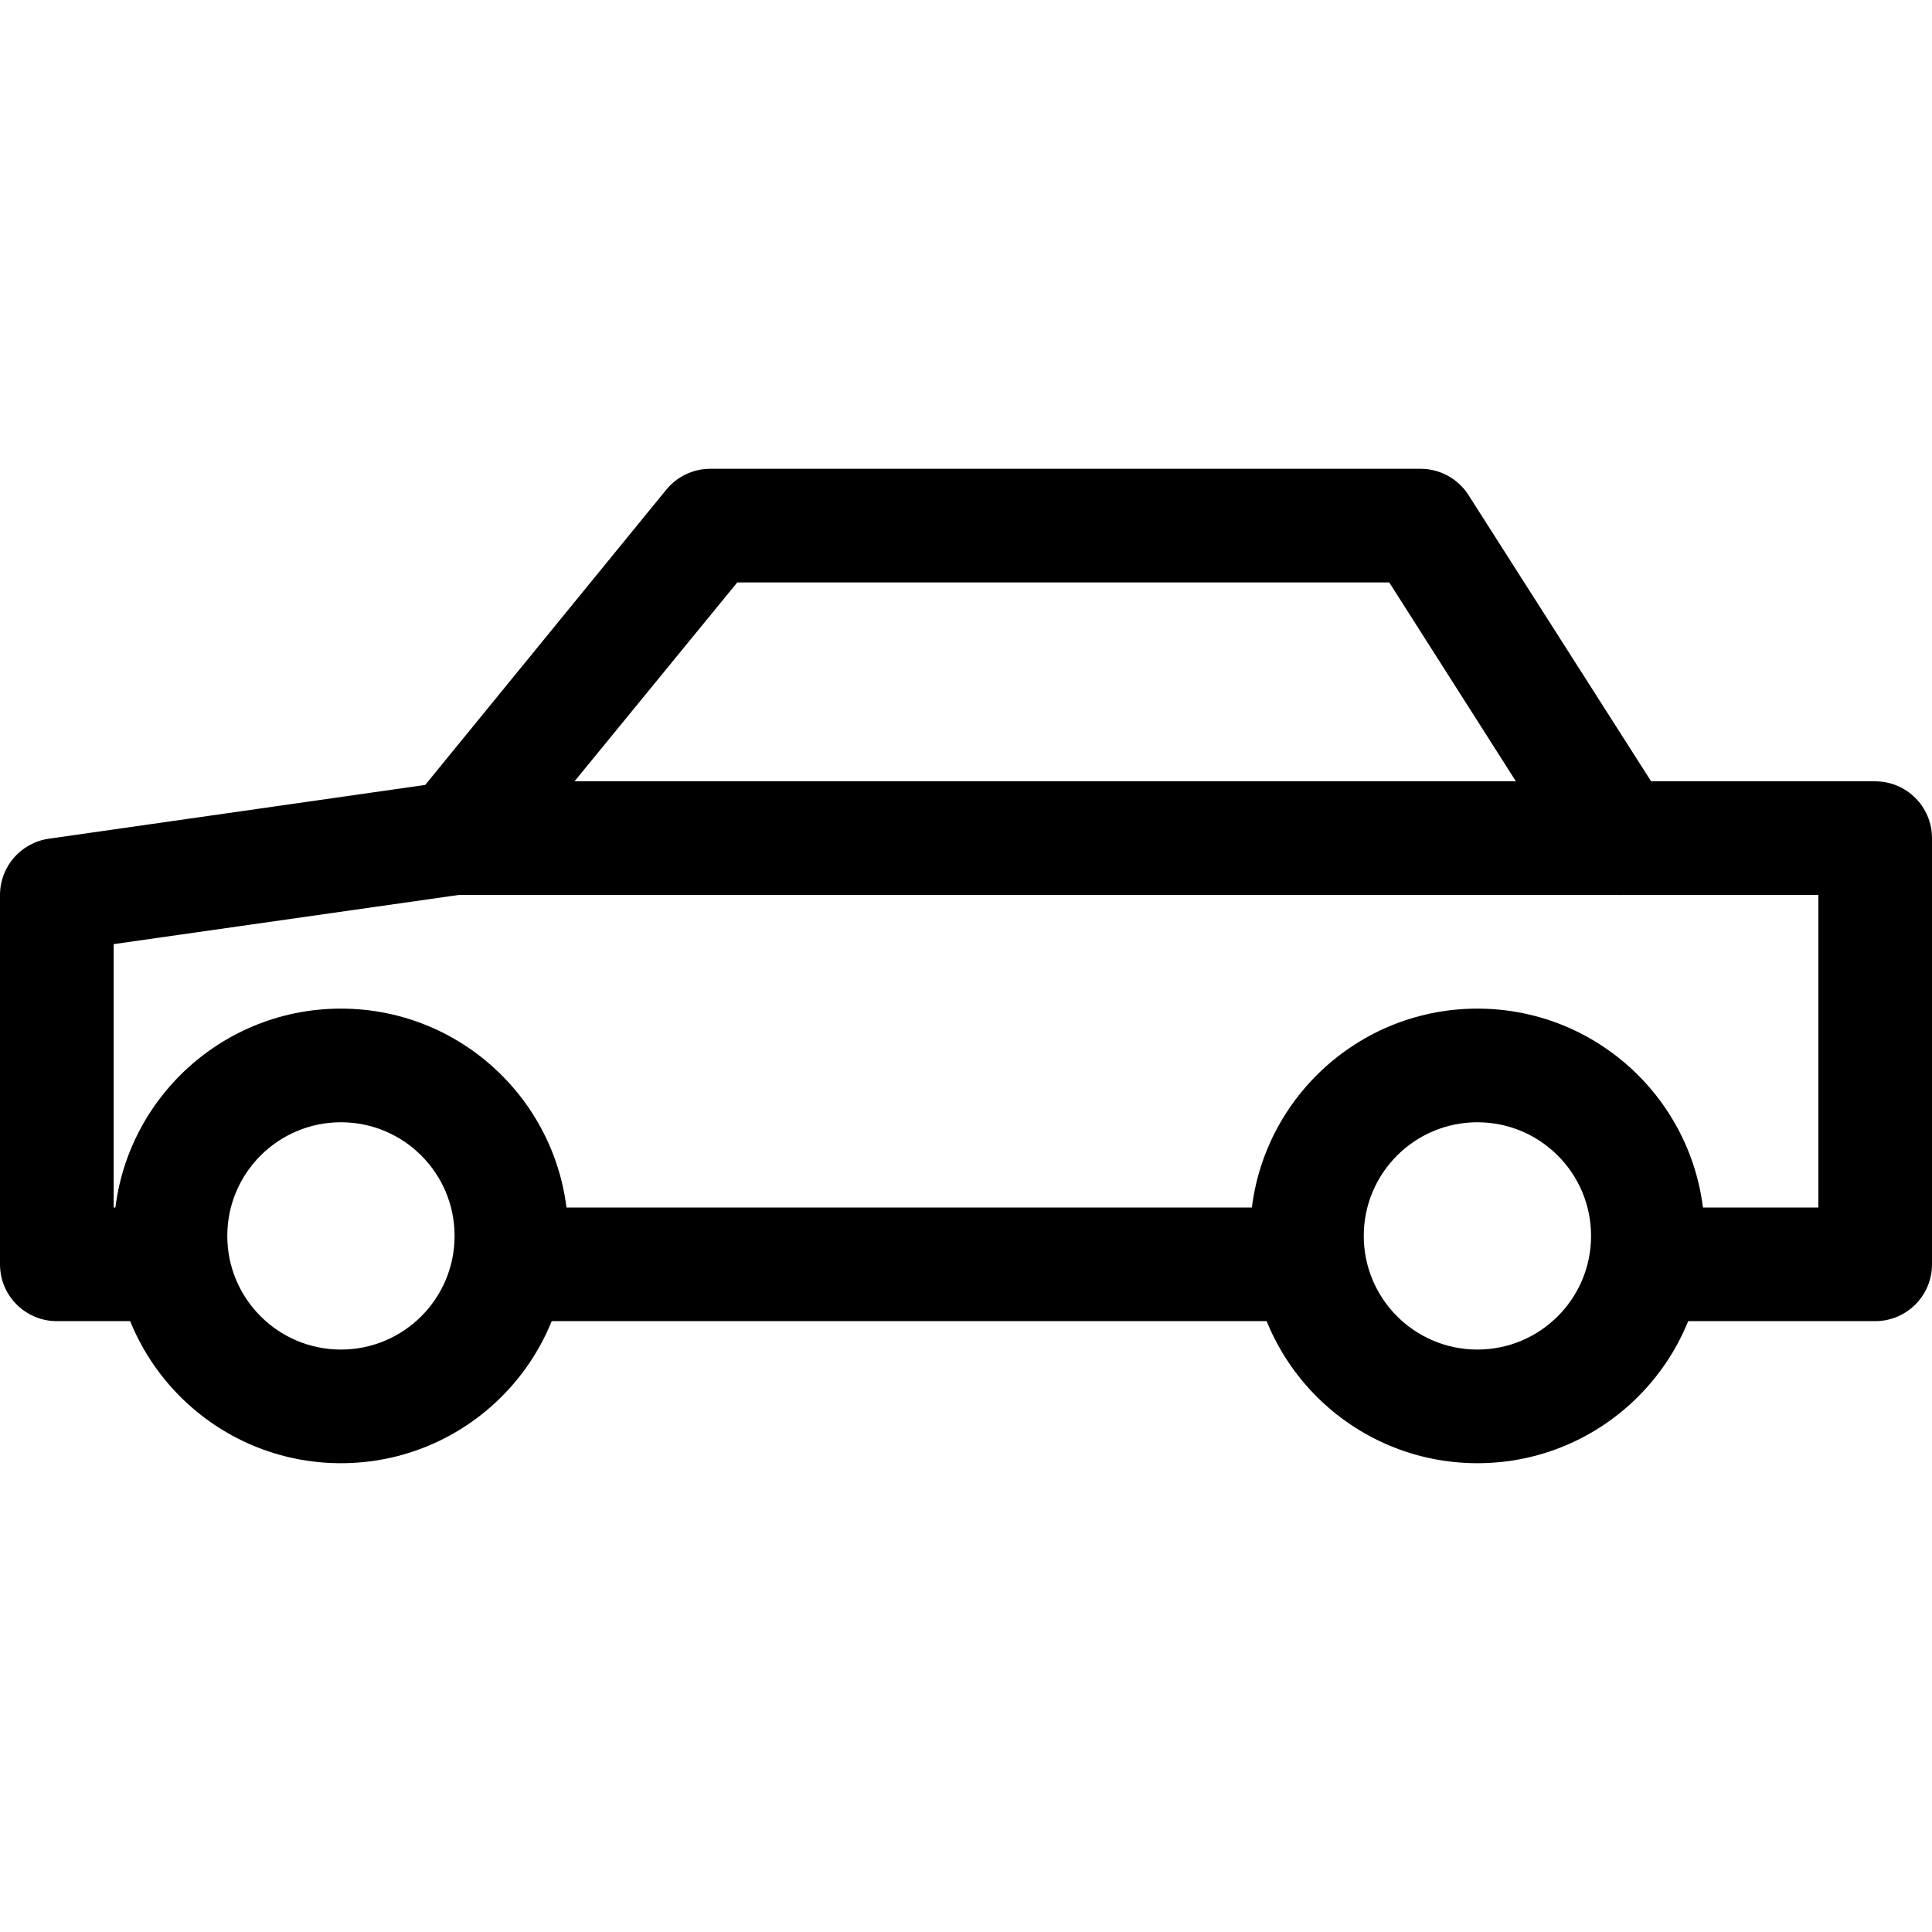 <svg height='300px' width='300px'  fill="#000000" xmlns="http://www.w3.org/2000/svg" xmlns:xlink="http://www.w3.org/1999/xlink" viewBox="0 0 68 35" version="1.1" x="0px" y="0px"><title>car</title><desc>Created with Sketch.</desc><g stroke="none" stroke-width="1" fill="none" fill-rule="evenodd"><g transform="translate(-536, -556)" fill="#000000"><g transform="translate(536, 556)"><path d="M8,27 C8,24.791 9.791,23 12,23 C14.209,23 16,24.791 16,27 C16,29.209 14.209,31 12,31 C9.791,31 8,29.209 8,27 Z M20,27 C20,22.582 16.418,19 12,19 C7.582,19 4,22.582 4,27 C4,31.418 7.582,35 12,35 C16.418,35 20,31.418 20,27 Z"></path><path d="M48,27 C48,24.791 49.791,23 52,23 C54.209,23 56,24.791 56,27 C56,29.209 54.209,31 52,31 C49.791,31 48,29.209 48,27 Z M60,27 C60,22.582 56.418,19 52,19 C47.582,19 44,22.582 44,27 C44,31.418 47.582,35 52,35 C56.418,35 60,31.418 60,27 Z"></path><path d="M4,26 L4,16.73 L16.283,14.98 C16.779,14.909 17.231,14.654 17.548,14.266 L25.949,4 L48.897,4 L55.313,14.074 C55.68,14.651 56.316,15 57,15 L64,15 L64,26 L59,26 C57.895,26 57,26.895 57,28 C57,29.105 57.895,30 59,30 L66,30 C67.105,30 68,29.105 68,28 L68,13 C68,11.895 67.105,11 66,11 L58.114,11 L51.687,0.926 C51.32,0.349 50.684,2.69861593e-08 50,2.62676849e-08 L25,0 C24.4,-6.30283825e-10 23.832,0.269 23.452,0.734 L14.966,11.127 L1.717,13.02 C0.732,13.161 0,14.005 0,15 L0,28 C0,29.105 0.895,30 2,30 L5,30 C6.105,30 7,29.105 7,28 C7,26.895 6.105,26 5,26 L4,26 Z"></path><path d="M57,15 C58.105,15 59,14.105 59,13 C59,11.895 58.105,11 57,11 L16,11 C14.895,11 14,11.895 14,13 C14,14.105 14.895,15 16,15 L57,15 Z"></path><path d="M19,26 C17.895,26 17,26.895 17,28 C17,29.105 17.895,30 19,30 L45,30 C46.105,30 47,29.105 47,28 C47,26.895 46.105,26 45,26 L19,26 Z"></path></g></g></g></svg>
